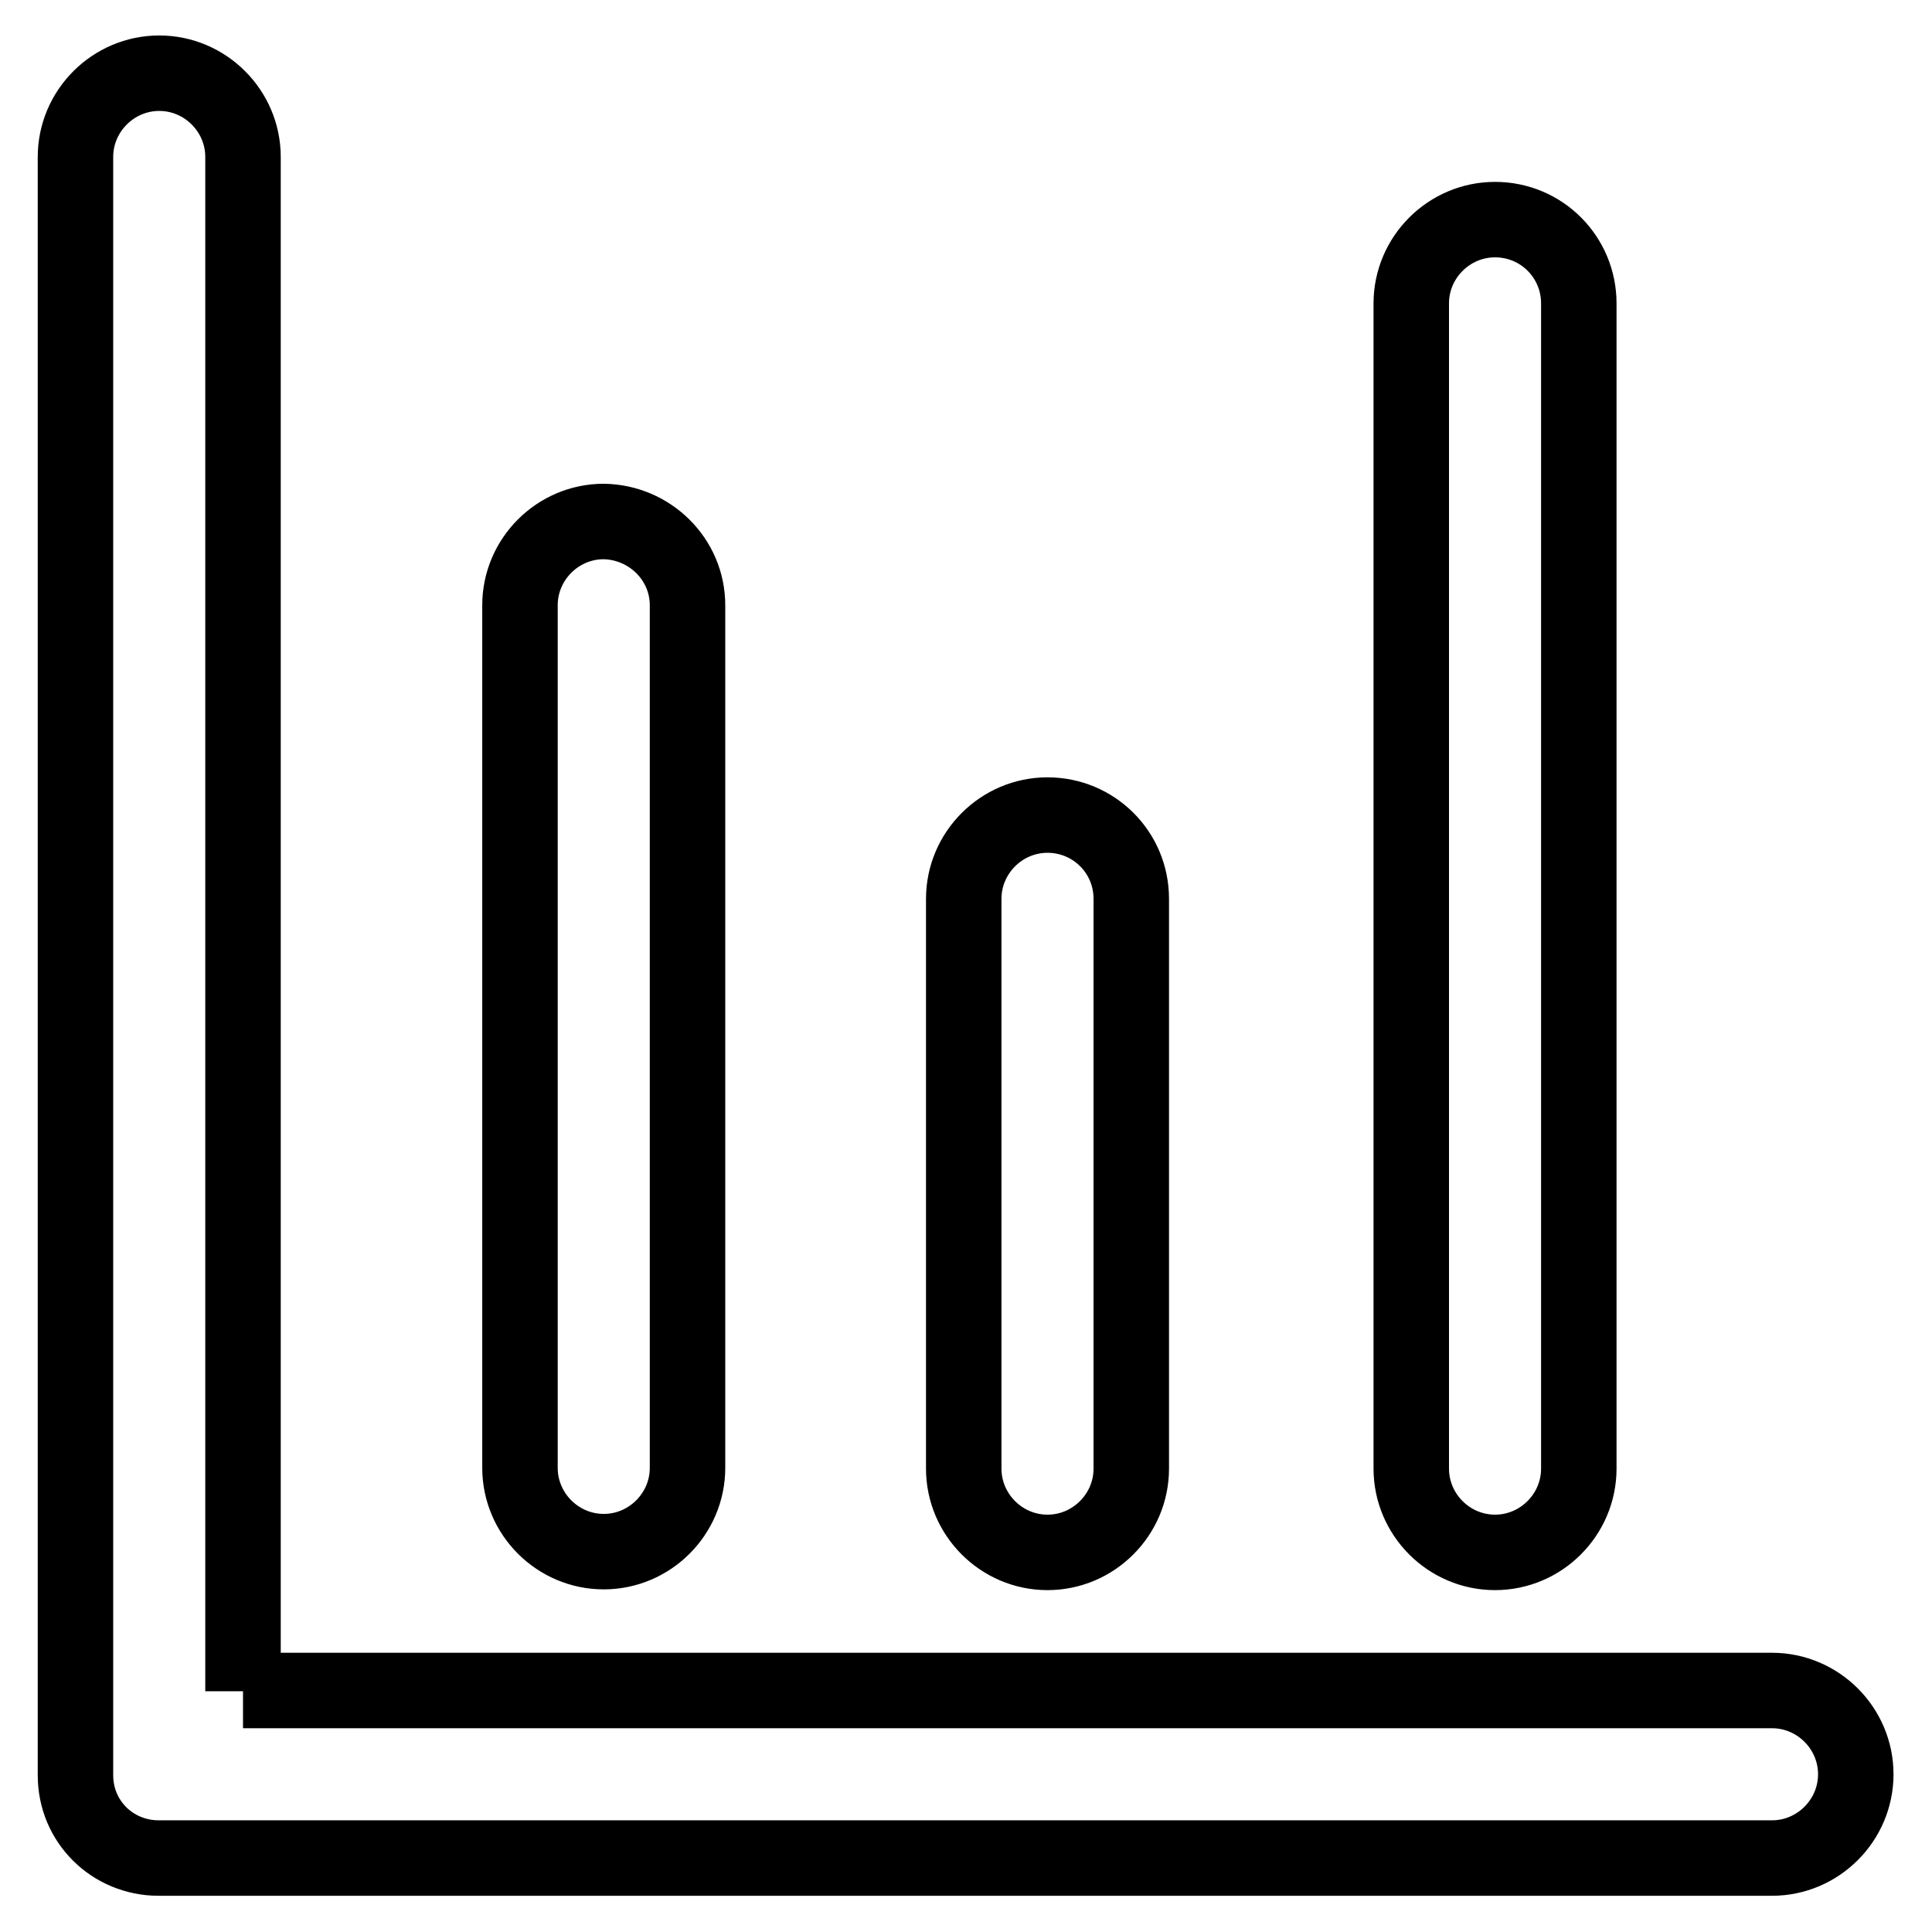 <?xml version="1.0" encoding="utf-8"?>
<!-- Svg Vector Icons : http://www.onlinewebfonts.com/icon -->
<!DOCTYPE svg PUBLIC "-//W3C//DTD SVG 1.1//EN" "http://www.w3.org/Graphics/SVG/1.1/DTD/svg11.dtd">
<svg version="1.1" xmlns="http://www.w3.org/2000/svg" xmlns:xlink="http://www.w3.org/1999/xlink" x="0px" y="0px" viewBox="0 0 256 256" enable-background="new 0 0 256 256" xml:space="preserve">
<g> <path stroke-width="10" fill-opacity="0" stroke="#000000"  d="M32.2,224.1V20.8c0-6.1-5-11.1-11.1-11.1S10,14.7,10,20.8v214.4c0,3.1,1.2,5.8,3.2,7.8s4.8,3.2,7.8,3.2 h213.8c6.1,0,11.1-5,11.1-11.1s-5-11.1-11.1-11.1H32.2z M91.1,80.2v114.3c0,6.1-5,11.1-11.1,11.1l0,0c-6.1,0-11.1-5-11.1-11.1V80.2 c0-6.1,5-11.1,11.1-11.1l0,0C86.1,69.2,91.1,74.1,91.1,80.2L91.1,80.2z M209.2,40.2v154.4c0,6.1-5,11.1-11.1,11.1l0,0 c-6.1,0-11.1-5-11.1-11.1V40.2c0-6.1,5-11.1,11.1-11.1l0,0C204.3,29.1,209.2,34.1,209.2,40.2L209.2,40.2z M149.9,119.1v75.5 c0,6.1-5,11.1-11.1,11.1l0,0c-6.1,0-11.1-5-11.1-11.1v-75.5c0-6.1,5-11.1,11.1-11.1l0,0C144.9,108,149.9,112.9,149.9,119.1 L149.9,119.1z"/></g>
</svg>